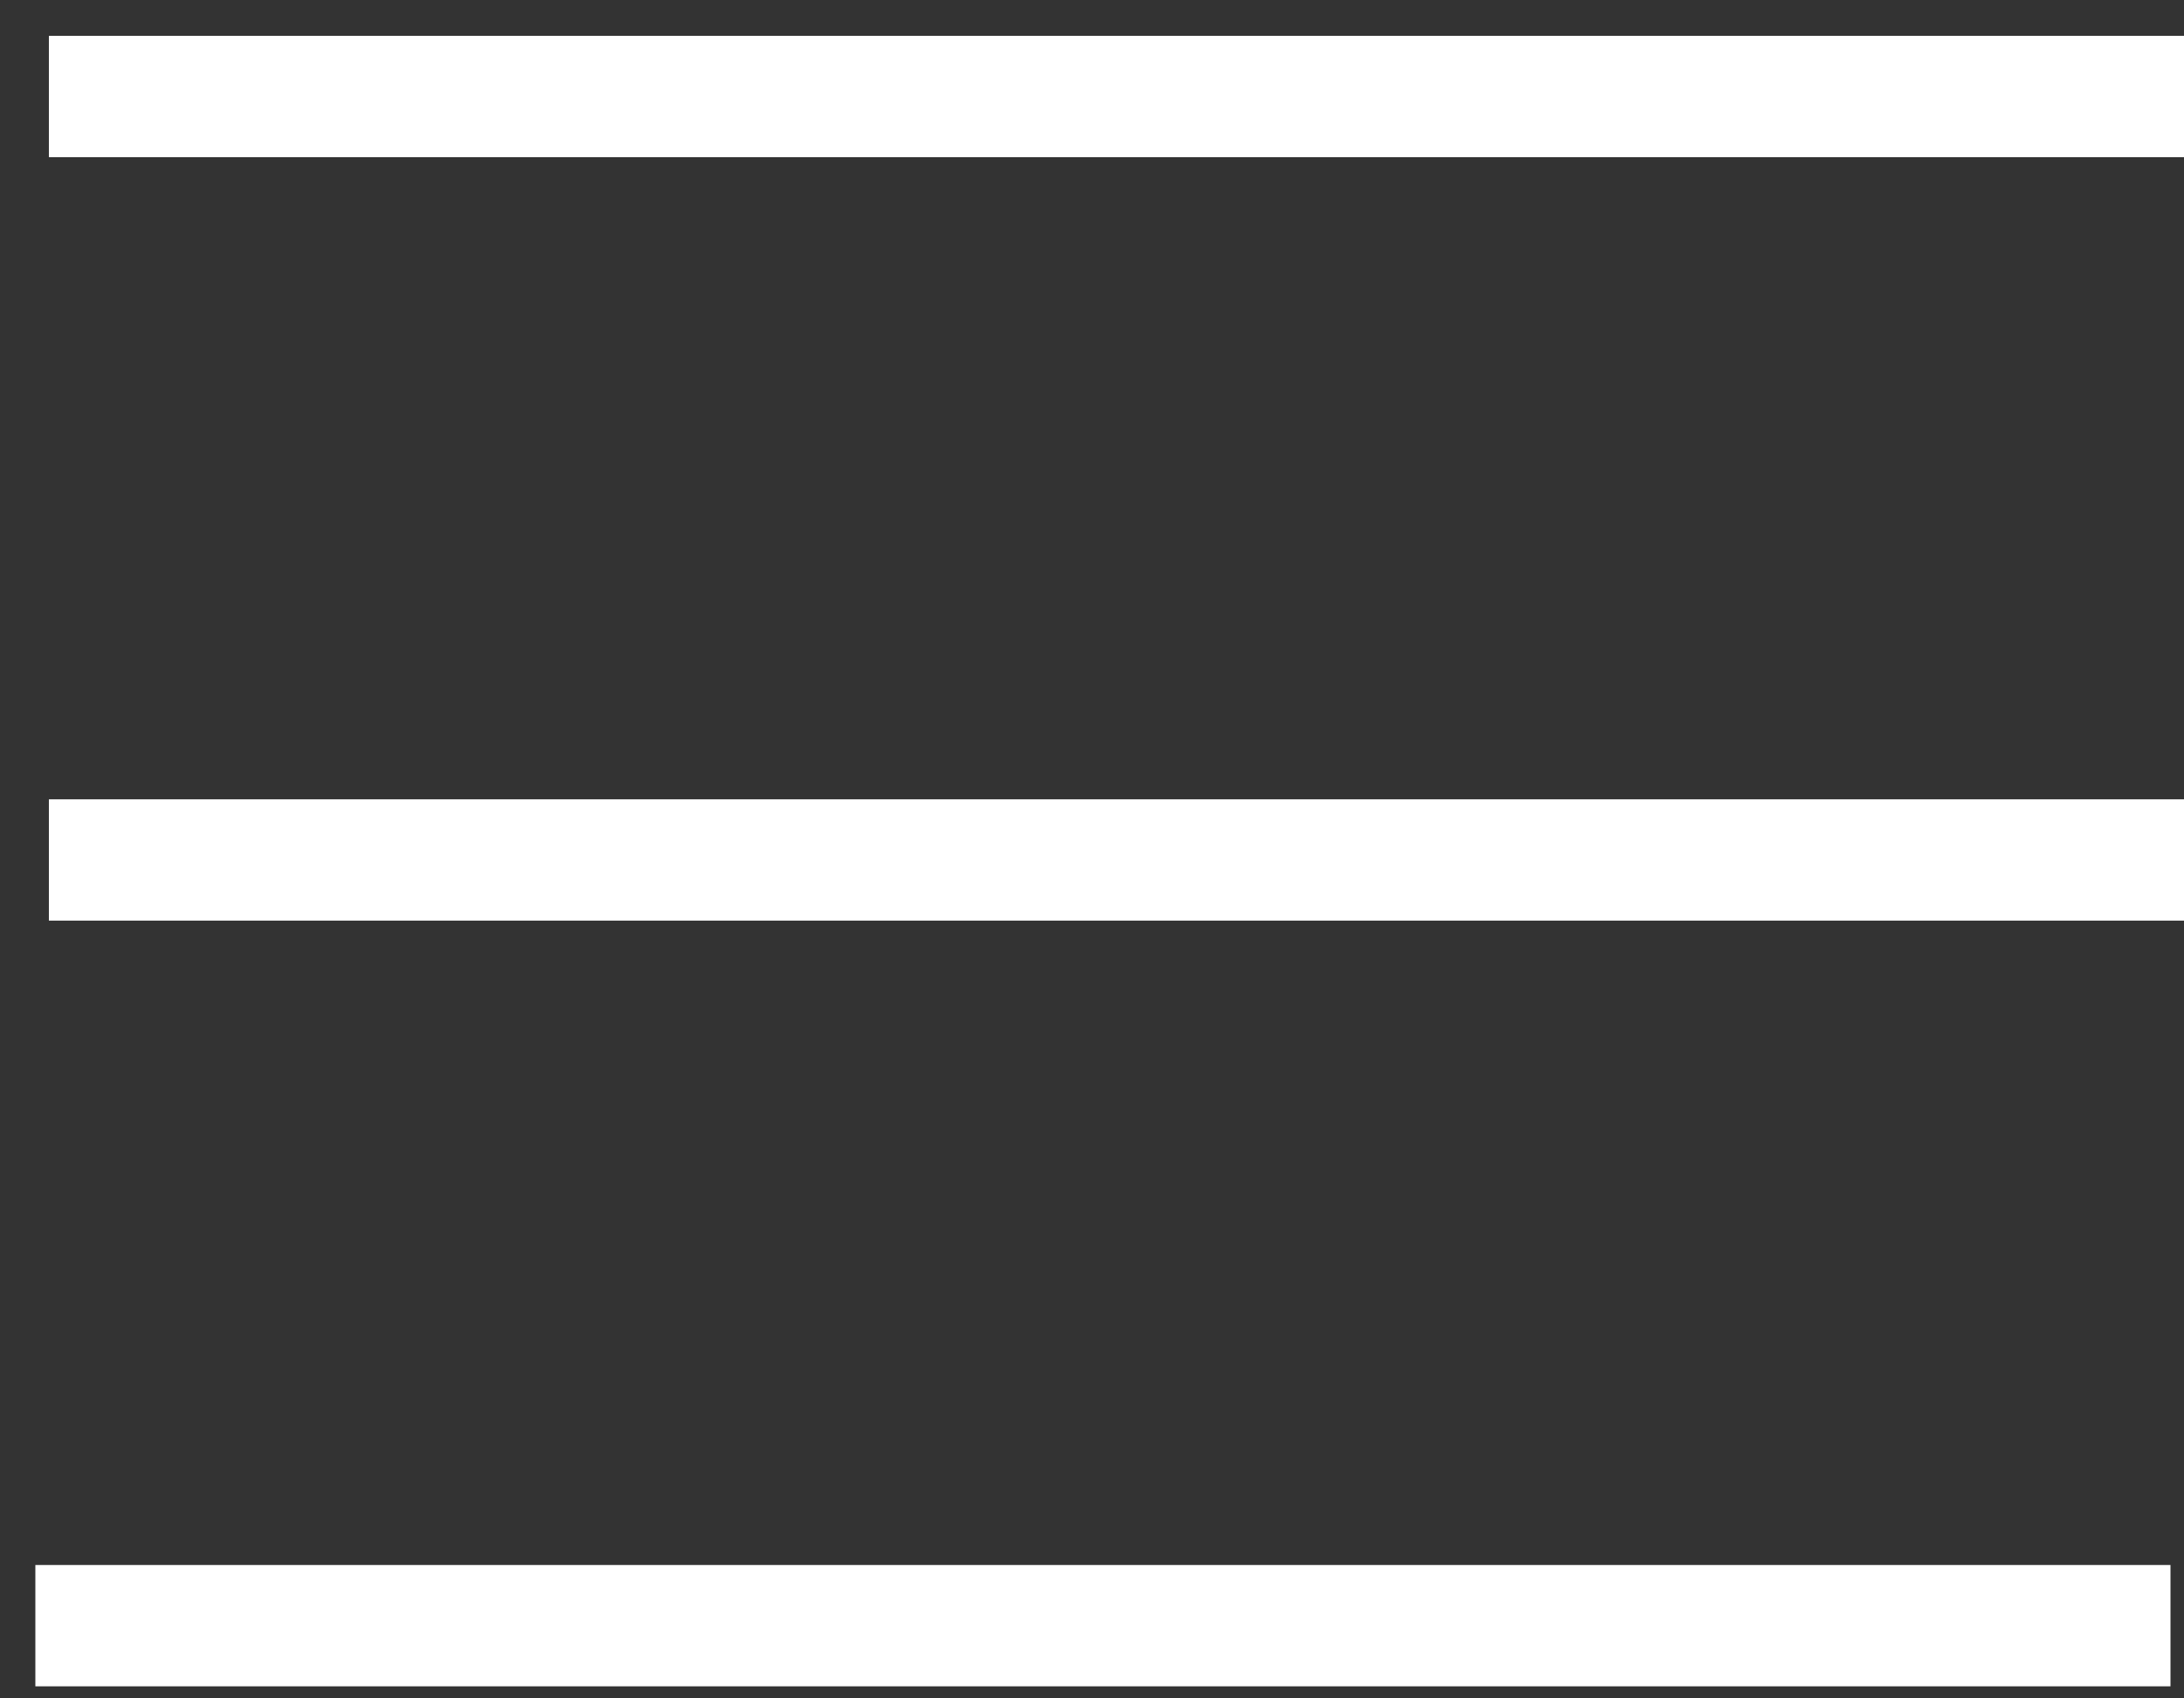 <svg width="36" height="28" viewBox="0 0 36 28" fill="none" xmlns="http://www.w3.org/2000/svg">
<rect x="0" y="0" width="36" height="28" fill="#333333" stroke="none"/>
<path d="M36 14.178H0.806" stroke="white" stroke-width="2"/>
<path d="M36 1.591H0.806" stroke="white" stroke-width="2"/>
<path d="M35.777 26.801H0.583" stroke="white" stroke-width="2"/>
</svg>
